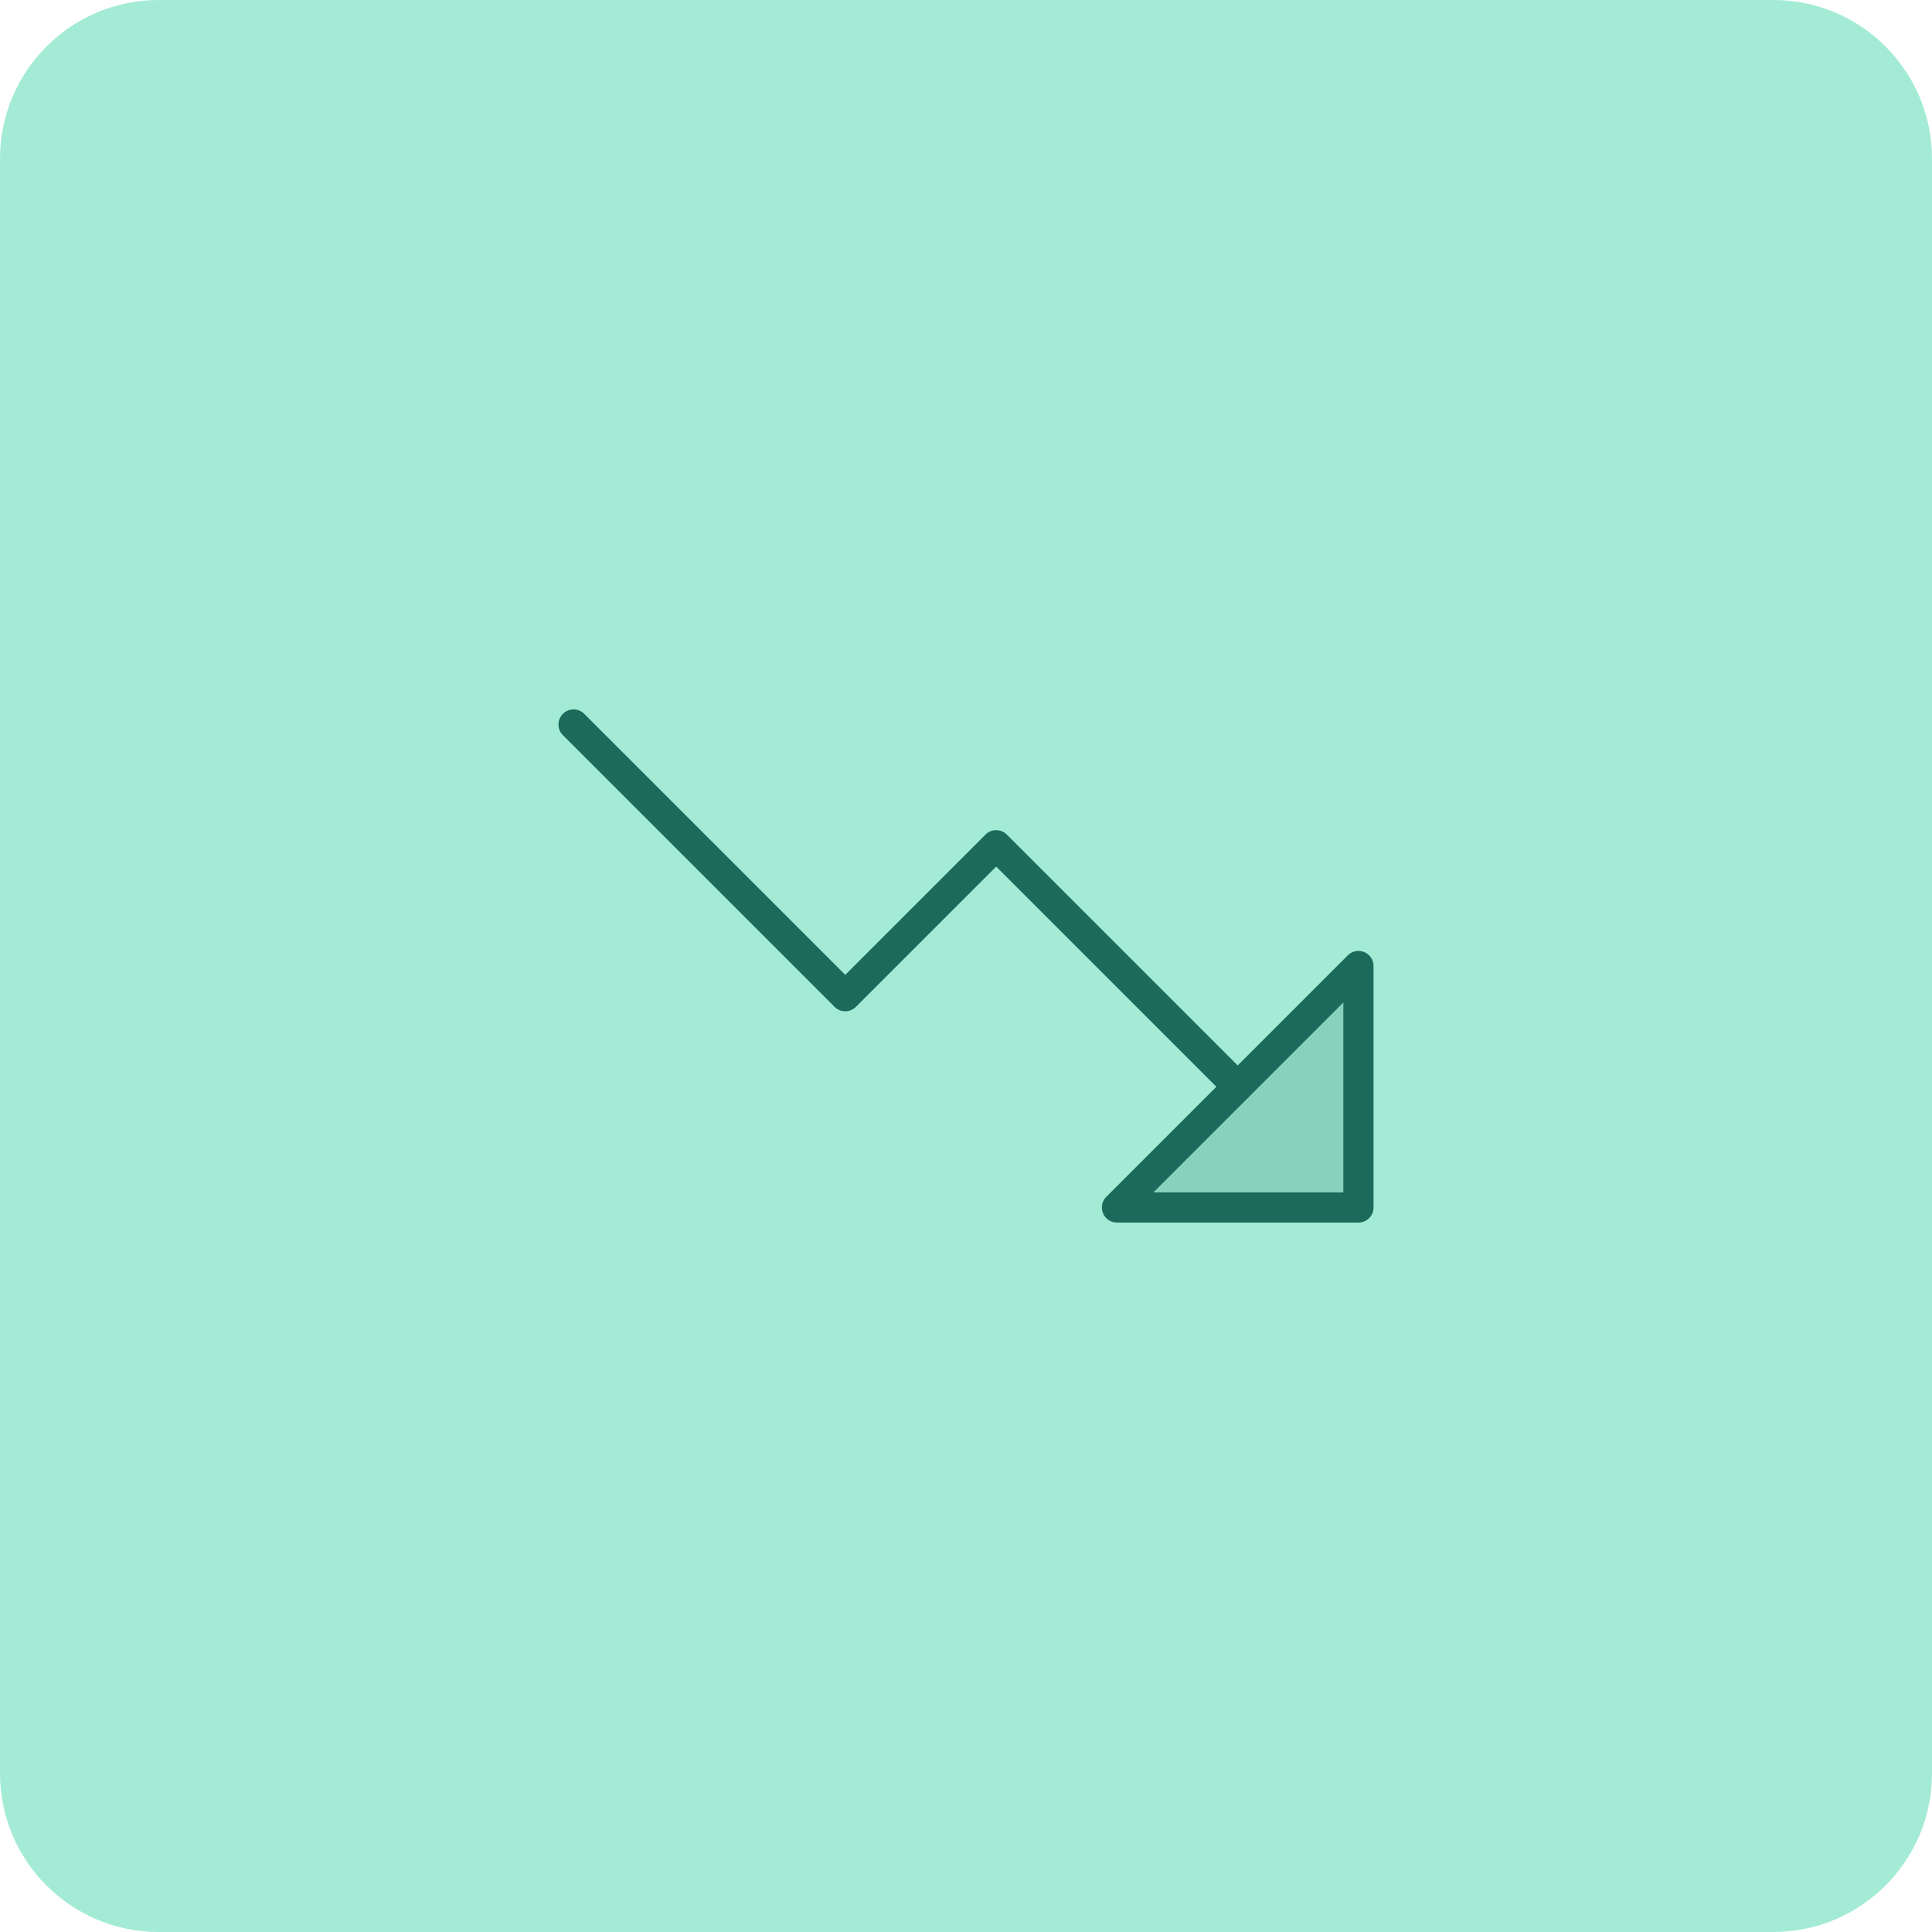 <svg width="48" height="48" viewBox="0 0 48 48" fill="none" xmlns="http://www.w3.org/2000/svg">
<path d="M0 3.942C0 1.765 1.765 0 3.942 0H44.058C46.235 0 48 1.765 48 3.942V44.058C48 46.235 46.235 48 44.058 48H3.942C1.765 48 0 46.235 0 44.058V3.942Z" fill="#A4EBD6"/>
<path opacity="0.2" d="M33.75 24V30H27.75L33.75 24Z" fill="#1B6A5B"/>
<path d="M33.485 23.735C33.592 23.628 33.753 23.596 33.894 23.654C34.034 23.712 34.125 23.848 34.125 24V30C34.125 30.207 33.957 30.375 33.75 30.375H27.75C27.598 30.375 27.462 30.284 27.404 30.143C27.346 30.003 27.378 29.842 27.485 29.735L33.485 23.735ZM28.655 29.625H33.375V24.905L28.655 29.625Z" fill="#1B6A5B"/>
<path d="M13.985 17.735C14.131 17.588 14.369 17.588 14.515 17.735L21 24.22L24.485 20.735L24.513 20.709C24.661 20.589 24.878 20.598 25.015 20.735L31.015 26.735C31.162 26.881 31.162 27.119 31.015 27.265C30.869 27.412 30.631 27.412 30.485 27.265L24.75 21.53L21.265 25.015C21.119 25.162 20.881 25.162 20.735 25.015L13.985 18.265C13.838 18.119 13.838 17.881 13.985 17.735Z" fill="#1B6A5B"/>
</svg>
